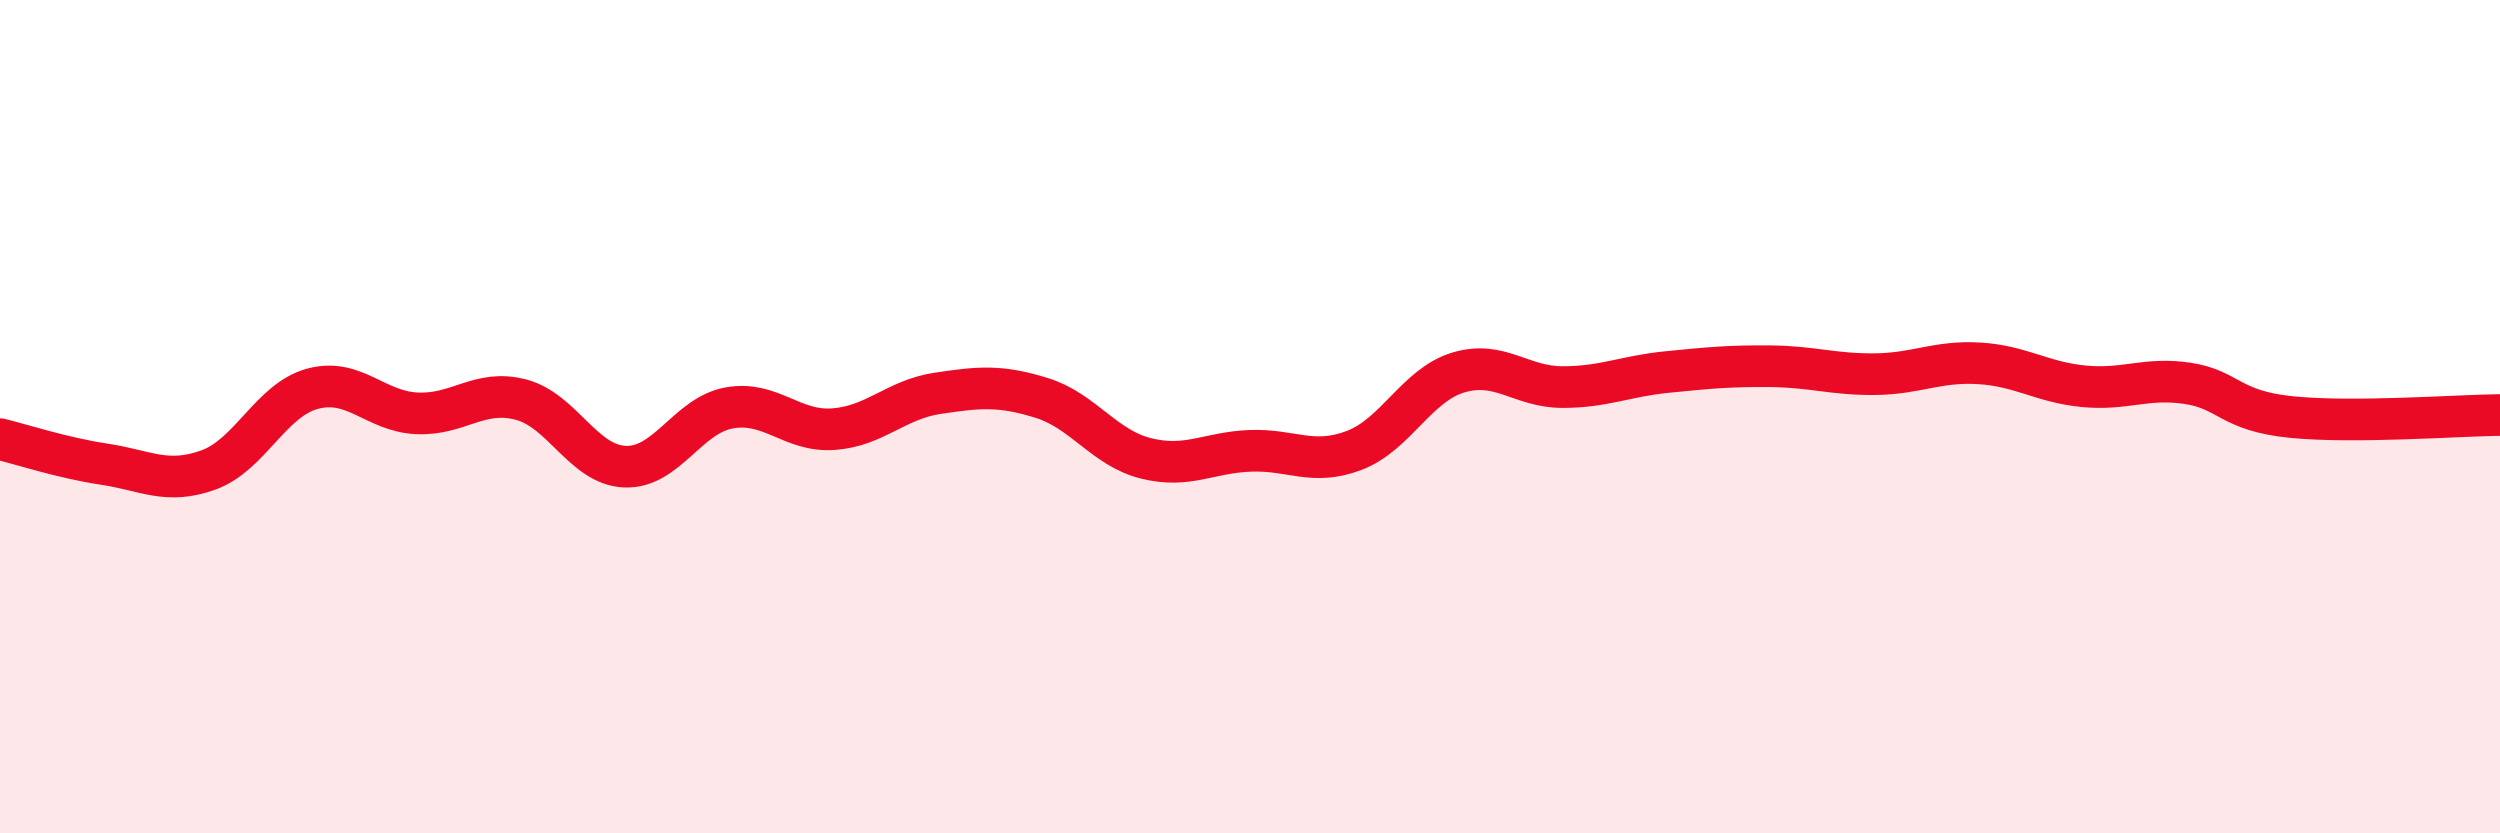 
    <svg width="60" height="20" viewBox="0 0 60 20" xmlns="http://www.w3.org/2000/svg">
      <path
        d="M 0,10.54 C 0.5,10.66 1.5,10.99 2.5,11.14 C 3.5,11.29 4,11.64 5,11.28 C 6,10.92 6.5,9.6 7.5,9.33 C 8.5,9.06 9,9.87 10,9.92 C 11,9.97 11.5,9.33 12.5,9.59 C 13.5,9.85 14,11.16 15,11.2 C 16,11.24 16.5,9.97 17.5,9.79 C 18.5,9.61 19,10.37 20,10.3 C 21,10.23 21.5,9.59 22.5,9.44 C 23.5,9.29 24,9.24 25,9.55 C 26,9.86 26.5,10.75 27.5,11 C 28.5,11.25 29,10.86 30,10.82 C 31,10.78 31.5,11.19 32.5,10.81 C 33.5,10.43 34,9.24 35,8.94 C 36,8.64 36.5,9.29 37.5,9.29 C 38.5,9.29 39,9.03 40,8.93 C 41,8.83 41.5,8.78 42.5,8.79 C 43.5,8.8 44,8.99 45,8.98 C 46,8.97 46.5,8.66 47.5,8.72 C 48.5,8.78 49,9.17 50,9.27 C 51,9.37 51.5,9.05 52.5,9.2 C 53.5,9.35 53.5,9.86 55,10.01 C 56.5,10.16 59,9.97 60,9.96L60 20L0 20Z"
        fill="#EB0A25"
        opacity="0.1"
        stroke-linecap="round"
        stroke-linejoin="round"
      />
      <path
        d="M 0,10.54 C 0.5,10.66 1.5,10.99 2.5,11.14 C 3.5,11.29 4,11.64 5,11.28 C 6,10.92 6.5,9.6 7.5,9.33 C 8.5,9.06 9,9.87 10,9.92 C 11,9.97 11.5,9.33 12.5,9.59 C 13.5,9.85 14,11.16 15,11.2 C 16,11.24 16.5,9.97 17.5,9.79 C 18.5,9.61 19,10.37 20,10.3 C 21,10.23 21.5,9.59 22.5,9.44 C 23.5,9.29 24,9.24 25,9.55 C 26,9.86 26.5,10.75 27.5,11 C 28.5,11.25 29,10.86 30,10.82 C 31,10.78 31.5,11.19 32.5,10.81 C 33.5,10.43 34,9.24 35,8.94 C 36,8.64 36.5,9.29 37.5,9.29 C 38.5,9.29 39,9.03 40,8.93 C 41,8.83 41.5,8.78 42.5,8.79 C 43.5,8.8 44,8.99 45,8.98 C 46,8.97 46.5,8.66 47.5,8.72 C 48.5,8.78 49,9.17 50,9.27 C 51,9.37 51.5,9.05 52.5,9.2 C 53.5,9.35 53.5,9.86 55,10.01 C 56.5,10.16 59,9.97 60,9.96"
        stroke="#EB0A25"
        stroke-width="1"
        fill="none"
        stroke-linecap="round"
        stroke-linejoin="round"
      />
    </svg>
  
